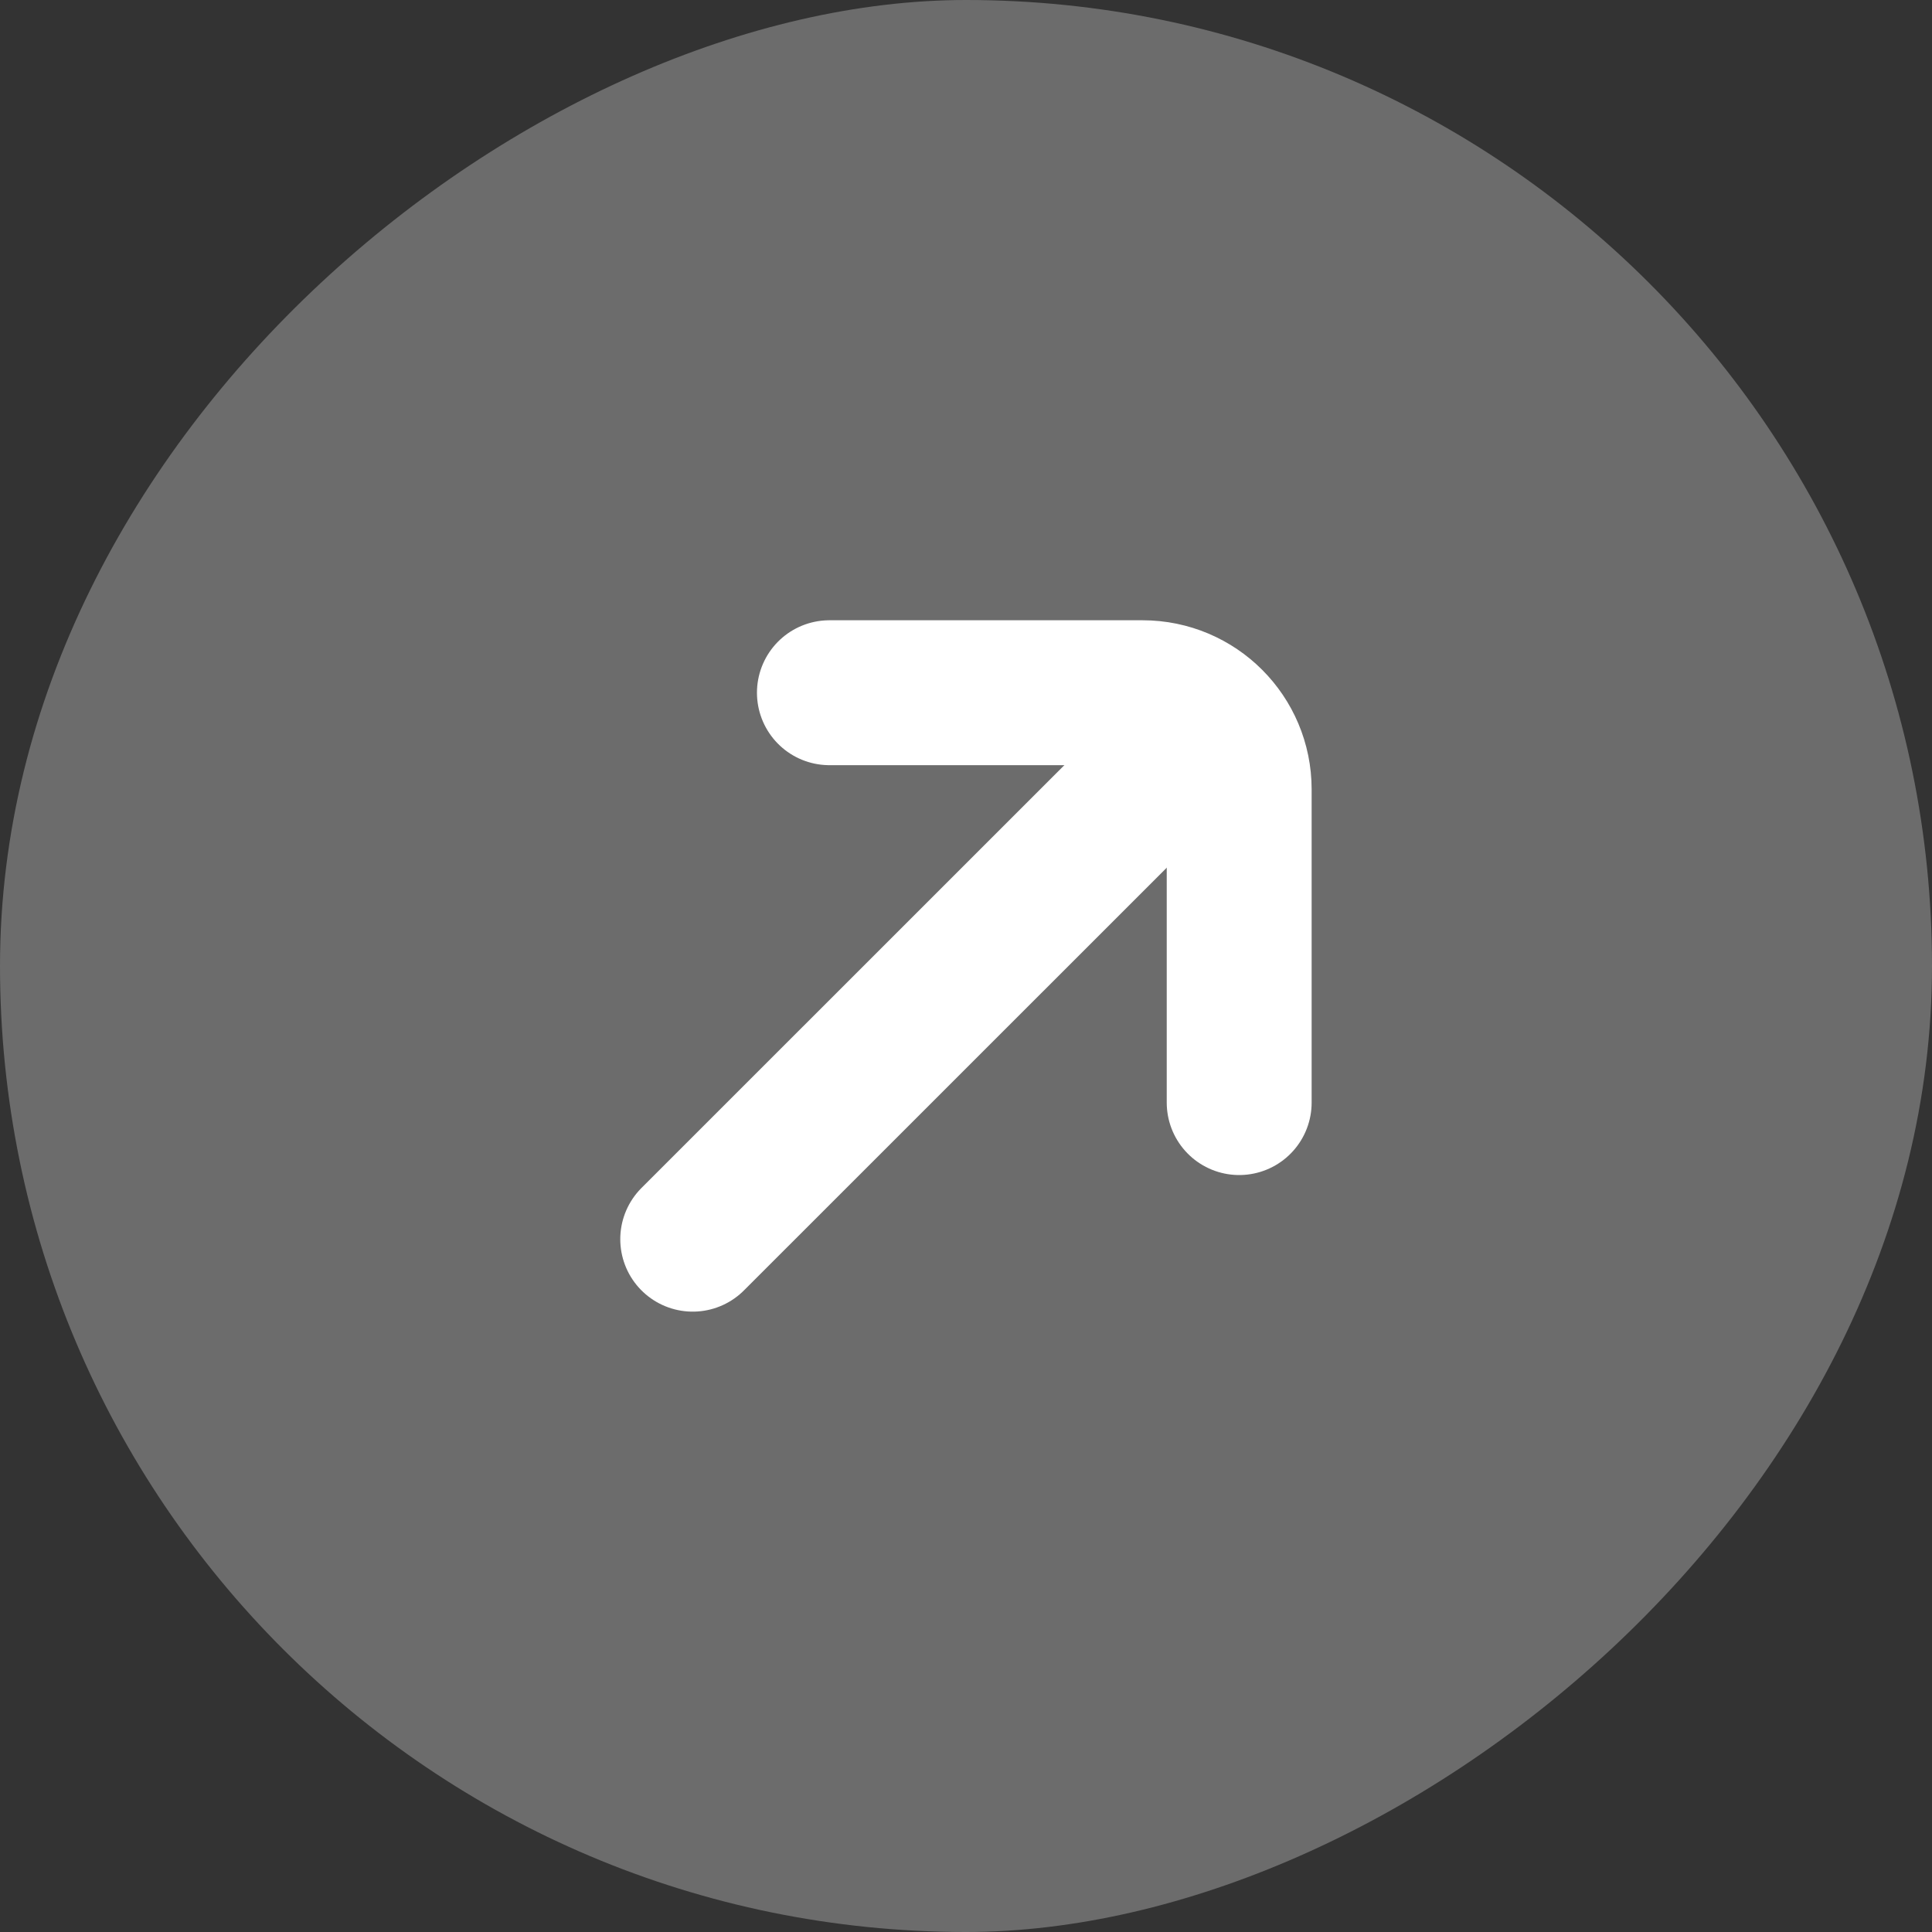 <?xml version="1.0" encoding="UTF-8"?> <svg xmlns="http://www.w3.org/2000/svg" width="20" height="20" viewBox="0 0 20 20" fill="none"><rect x="0" y="0" width="20" height="20" fill="#333333" stroke="none"/><rect x="20" width="20" height="20" rx="10" transform="rotate(90 20 0)" fill="white" fill-opacity="0.28"></rect><path d="M8.586 7.171L11.828 7.171C12.381 7.171 12.828 7.619 12.828 8.171L12.828 11.414" stroke="white" stroke-width="1.5" stroke-linecap="round"></path><path d="M12.121 7.879L7.171 12.828" stroke="white" stroke-width="1.5" stroke-linecap="round"></path></svg> 